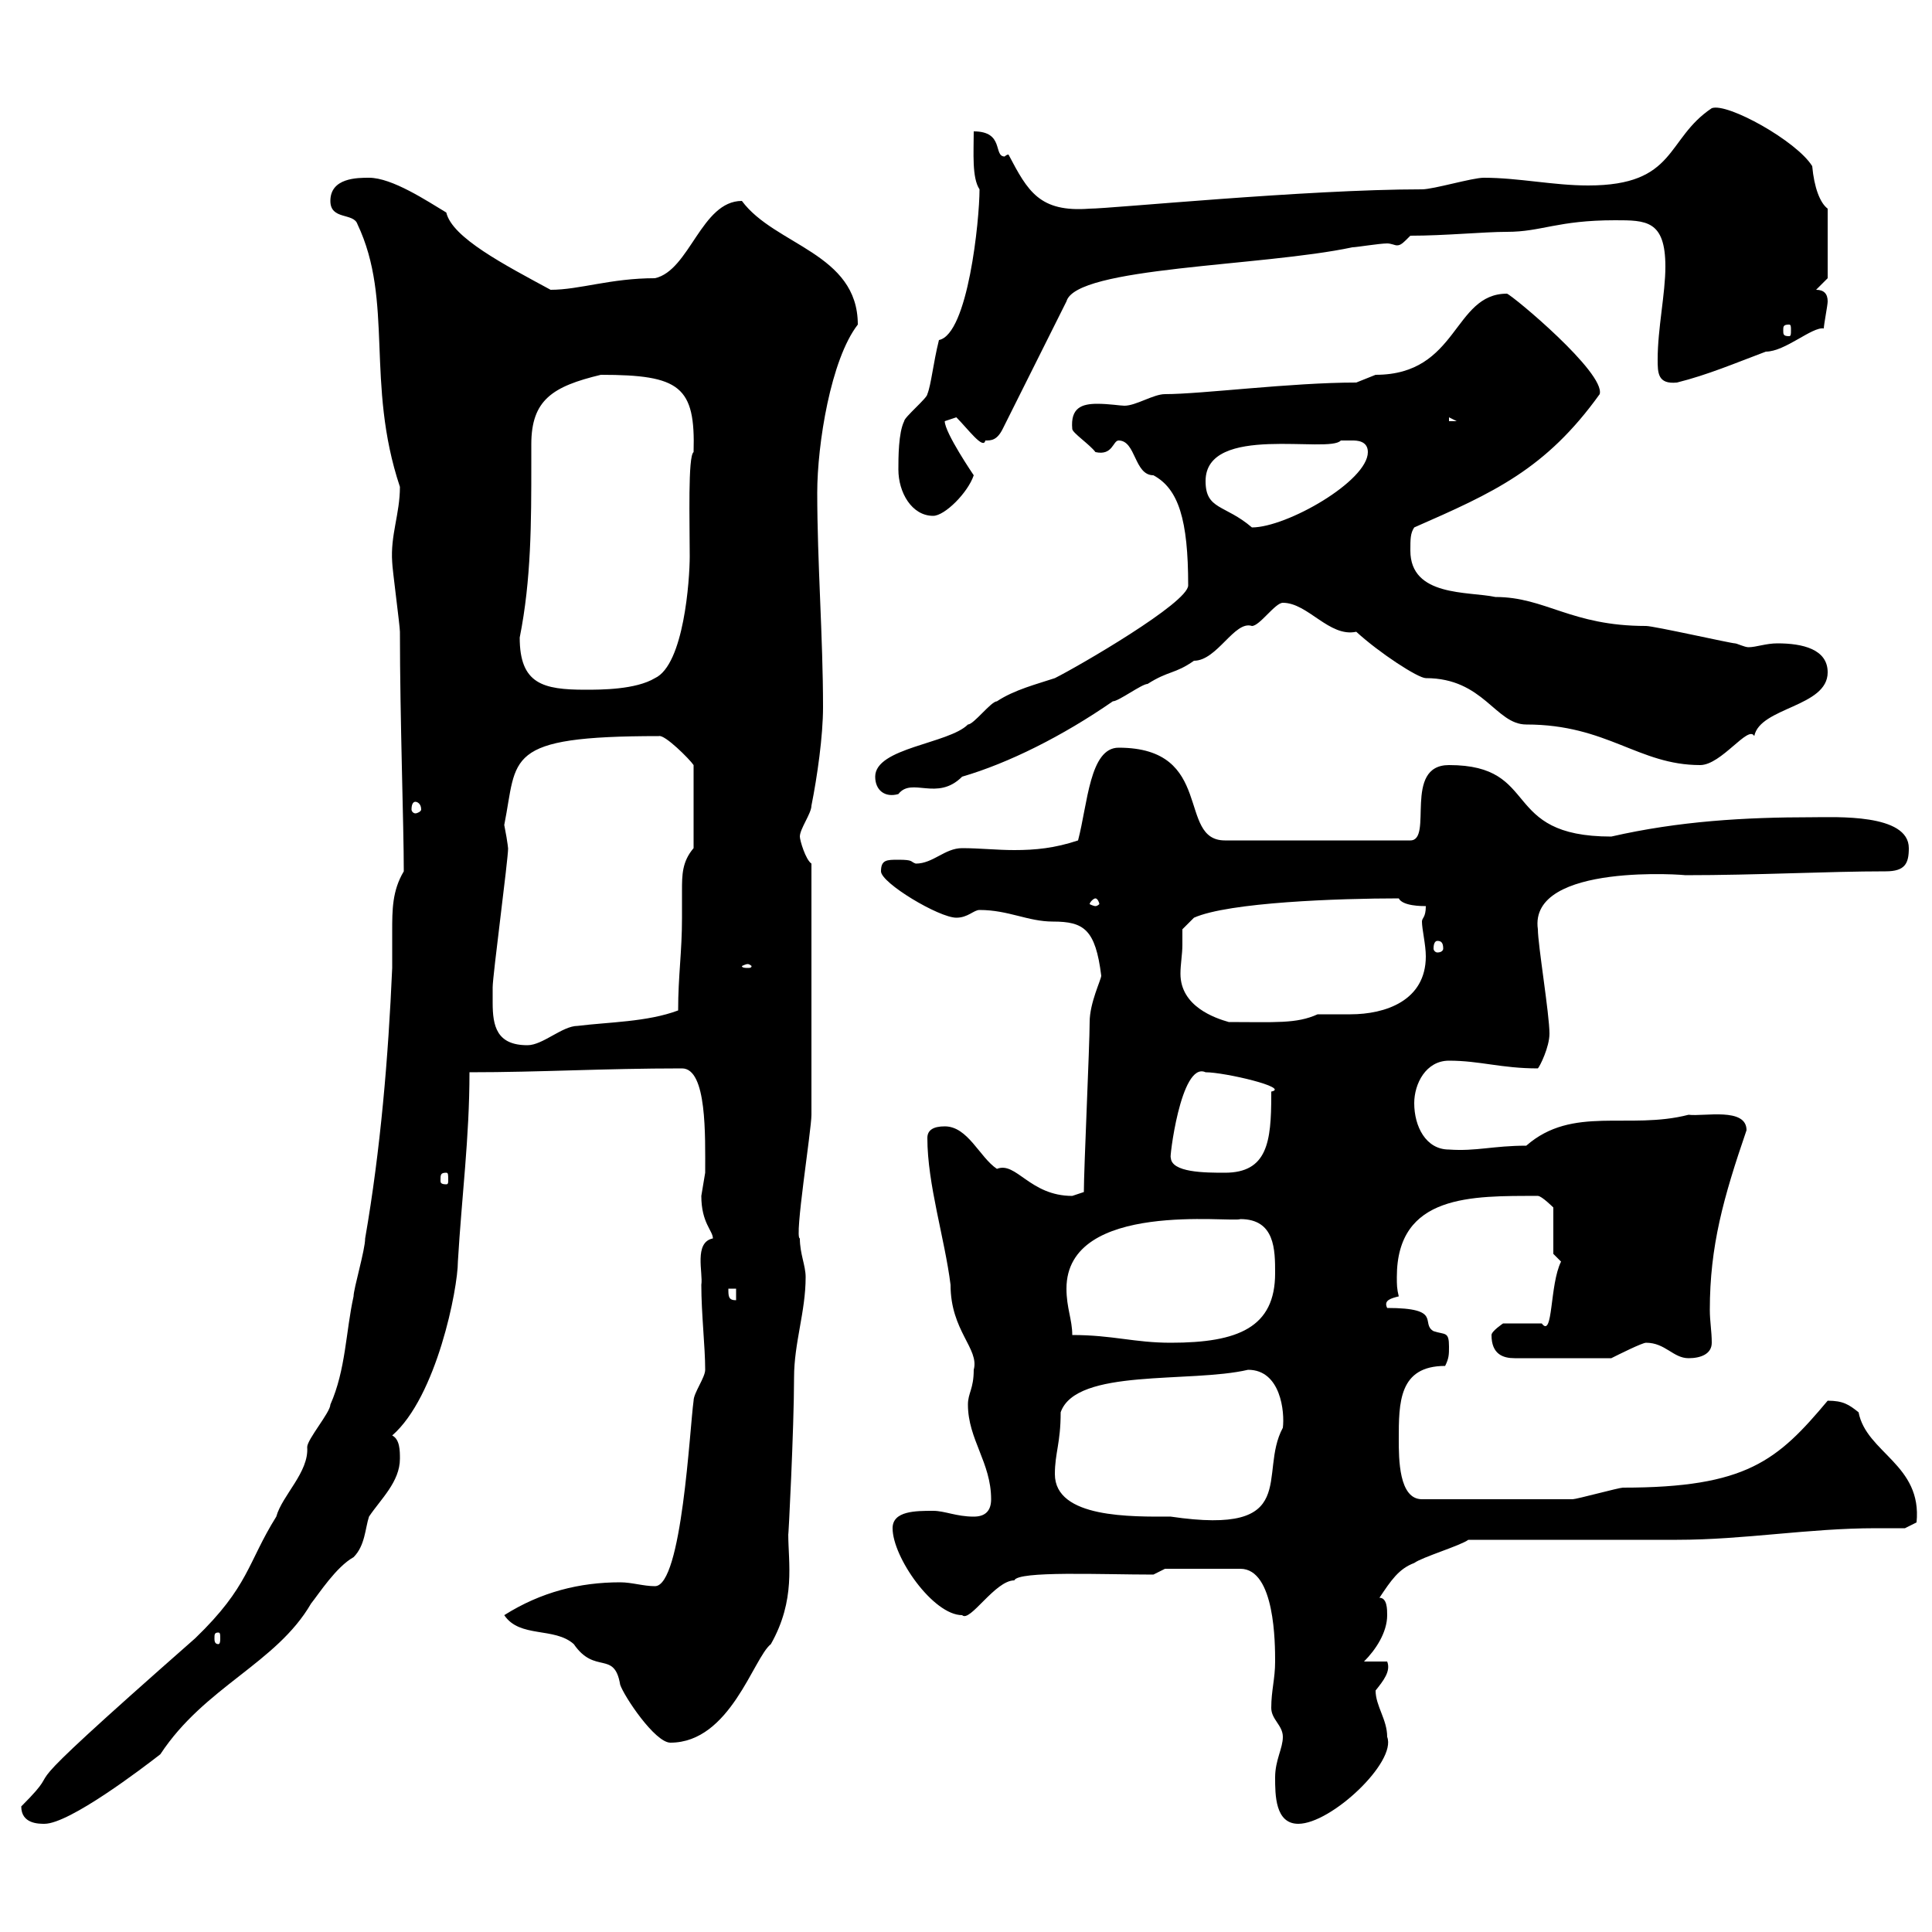 <svg xmlns="http://www.w3.org/2000/svg" xmlns:xlink="http://www.w3.org/1999/xlink" width="300" height="300"><path d="M3.30 280.50C3.30 283.20 6 283.20 6.90 283.20C10.80 283.20 22.20 274.50 24.90 272.40C31.80 261.90 42.90 258.30 48.30 249C49.50 247.50 52.20 243.30 54.90 241.80C56.70 240 56.70 237.30 57.30 235.50C59.10 232.80 62.10 230.10 62.10 226.50C62.10 225.30 62.10 223.50 60.90 222.90C67.80 216.90 71.10 200.10 71.10 195.90C71.70 185.70 72.90 176.70 72.90 166.50C84 166.50 93.60 165.90 105.90 165.90C109.80 165.90 109.50 176.40 109.50 182.10C109.50 182.10 108.90 185.70 108.90 185.70C108.90 189.90 110.70 191.10 110.70 192.30C107.70 192.90 109.20 197.70 108.90 199.50C108.90 204 109.50 209.10 109.50 212.70C109.50 213.90 107.70 216.30 107.70 217.50C107.10 221.70 105.90 246.30 101.70 246.30C99.90 246.30 98.10 245.70 96.30 245.70C90 245.70 84 247.20 78.30 250.80C80.70 254.40 86.10 252.60 89.10 255.30C92.40 260.10 95.40 256.20 96.30 261.60C96.90 263.40 101.70 270.60 104.10 270.60C113.40 270.60 117 257.40 119.70 255.30C123.60 248.40 122.40 242.70 122.40 238.20C122.40 239.40 123.30 221.70 123.30 213.90C123.30 208.50 125.10 203.70 125.10 198.30C125.10 196.50 124.20 194.70 124.20 192.30C123.30 192.30 126 175.50 126 173.10L126 134.10C125.10 133.50 124.20 130.50 124.20 129.90C124.20 128.70 126 126.30 126 125.10C126.90 120.60 127.80 114.30 127.80 109.80C127.80 99 126.90 87.30 126.90 76.50C126.90 69 129 55.80 133.20 50.40C133.20 39.30 120.30 38.10 115.20 31.20C108.90 31.20 107.10 42 101.70 43.20C94.80 43.20 90 45 85.50 45C78.30 41.10 70.20 36.90 69.30 33C66.30 31.20 60.90 27.60 57.30 27.60C55.50 27.60 51.30 27.60 51.30 31.20C51.30 34.20 54.90 33 55.50 34.80C61.20 46.80 56.70 59.40 62.10 75.60C62.10 79.80 60.60 83.10 60.90 87.30C60.90 88.20 62.10 97.20 62.10 98.10C62.10 111.60 62.70 128.10 62.70 135.30C60.90 138.30 60.90 141.30 60.90 144.60C60.90 146.40 60.90 148.50 60.90 150.30C60.30 164.10 59.10 178.50 56.70 192.30C56.70 194.10 54.90 200.10 54.90 201.30C53.70 206.70 53.70 212.70 51.30 218.10C51.30 219.30 47.70 223.50 47.70 224.70C48 228.60 43.80 232.20 42.90 235.50C38.40 242.70 38.70 246.30 30.30 254.40C-2.10 282.90 11.70 272.10 3.30 280.50ZM198 276C198 278.70 198 283.20 201.60 283.20C206.70 283.20 216.90 273.60 215.40 269.70C215.40 267 213.60 264.90 213.60 262.50C214.80 261 216 259.50 215.40 258L211.80 258C213.60 256.20 215.40 253.50 215.40 250.80C215.40 249.90 215.40 248.10 214.20 248.10C216 245.40 217.20 243.60 219.60 242.70C220.80 241.80 226.80 240 228 239.10C232.20 239.10 255.60 239.10 260.40 239.10C270.90 239.10 280.80 237.30 291.30 237.30C292.80 237.30 294.30 237.30 295.80 237.30L297.60 236.40C298.50 227.40 289.80 225.60 288.60 219.30C287.10 218.10 286.20 217.50 283.80 217.50C276 226.80 271.20 231 252 231C251.40 231 244.80 232.80 244.20 232.80L220.80 232.80C217.20 232.80 217.20 226.50 217.20 223.50C217.20 217.80 217.20 212.10 224.40 212.10C225 210.90 225 210.30 225 209.10C225 206.70 224.40 207.30 222.60 206.70C220.50 205.50 224.10 203.10 215.40 203.10C214.80 201.90 216 201.60 217.20 201.30C216.90 200.10 216.90 199.50 216.90 198.30C216.90 185.40 228.60 185.70 238.80 185.70C239.40 185.70 241.20 187.50 241.20 187.50L241.20 194.70L242.40 195.90C240.60 199.50 241.20 207.90 239.40 205.50L233.40 205.50C233.40 205.50 231.60 206.70 231.60 207.30C231.60 210.30 233.40 210.90 235.20 210.90L250.20 210.90C251.40 210.30 255 208.50 255.60 208.50C258.60 208.50 259.80 210.90 262.20 210.90C264 210.90 265.80 210.30 265.80 208.50C265.80 206.70 265.50 205.20 265.50 203.40C265.50 193.50 267.60 186 271.20 175.50C271.20 171.90 264.60 173.40 262.20 173.10C252.90 175.50 244.20 171.60 237 177.90C231.90 177.90 229.20 178.80 225 178.50C221.40 178.50 219.60 174.90 219.60 171.30C219.60 168.30 221.40 164.70 225 164.70C229.80 164.70 233.10 165.90 238.80 165.90C239.10 165.60 240.60 162.60 240.60 160.50C240.60 157.50 238.80 146.70 238.80 144.30C237.30 133.80 262.50 135.90 261.60 135.90C273 135.90 283.80 135.30 292.80 135.30C295.80 135.30 296.40 134.10 296.40 131.70C296.40 126.30 285 126.90 281.40 126.90C270.90 126.90 260.70 127.50 250.20 129.90C232.80 129.90 239.40 118.80 225 118.80C217.80 118.80 222.60 130.50 219 130.50L190.20 130.50C182.70 130.50 188.70 116.10 173.70 116.10C169.20 116.10 168.90 124.80 167.40 130.50C163.80 131.70 160.80 132 157.50 132C154.80 132 152.10 131.70 149.40 131.70C146.70 131.70 144.90 134.10 142.20 134.10C141.30 133.80 141.90 133.50 139.50 133.50C137.70 133.50 136.80 133.50 136.80 135.30C136.80 137.10 145.80 142.50 148.50 142.50C150.30 142.50 151.20 141.30 152.10 141.30C156.60 141.30 159.60 143.10 163.50 143.10C168.30 143.10 170.10 144.30 171 151.50C171 152.10 169.20 155.70 169.20 158.70C169.20 162.30 168.30 181.50 168.30 185.10C168.30 185.10 166.50 185.70 166.50 185.70C159.90 185.70 157.80 180.30 154.80 181.50C152.10 179.70 150.30 174.90 146.70 174.90C144.90 174.90 144 175.50 144 176.70C144 183.90 146.70 192.30 147.60 199.50C147.60 206.70 152.10 209.40 151.20 212.70C151.20 215.70 150.30 216.30 150.30 218.10C150.30 223.50 153.90 227.10 153.90 232.80C153.90 234.60 153 235.50 151.20 235.50C148.50 235.50 146.70 234.60 144.90 234.60C142.20 234.60 138.60 234.60 138.60 237.30C138.60 241.80 144.90 250.80 149.40 250.80C150.60 252 154.50 245.40 157.50 245.40C158.10 243.90 171 244.50 179.10 244.50L180.90 243.60L192.60 243.60C198 243.60 198 255.30 198 258C198 260.70 197.40 262.50 197.40 265.20C197.40 267 199.20 267.90 199.20 269.70C199.20 271.50 198 273.30 198 276ZM33.90 253.50C34.20 253.50 34.20 253.80 34.20 254.40C34.20 254.70 34.20 255.30 33.90 255.30C33.30 255.30 33.30 254.70 33.30 254.40C33.30 253.80 33.30 253.50 33.90 253.50ZM163.80 228.90C163.80 225.60 164.70 224.10 164.70 219.30C167.10 212.40 184.80 214.80 193.80 212.70C198.90 212.70 199.50 219.30 199.20 221.70C195.30 228.90 202.20 238.50 181.80 235.50C175.80 235.50 163.80 235.80 163.80 228.90ZM166.50 207.30C166.50 204.90 165.60 203.10 165.60 200.10C165.60 186.30 191.40 189.90 192.60 189.30C198 189.30 198 194.10 198 197.70C198 206.10 192.30 208.50 181.80 208.50C176.10 208.50 172.80 207.30 166.50 207.30ZM113.10 200.10L114.30 200.10L114.30 201.90C113.10 201.90 113.10 201.30 113.10 200.10ZM69.30 182.10C69.60 182.10 69.60 182.40 69.60 183.30C69.60 183.60 69.60 183.90 69.30 183.90C68.40 183.90 68.40 183.60 68.40 183.30C68.40 182.40 68.40 182.10 69.30 182.10ZM181.80 179.70C181.50 180.60 183.30 164.70 187.20 166.50C190.20 166.50 200.40 168.90 197.40 169.50C197.40 169.50 197.40 170.10 197.40 170.10C197.40 177.30 196.80 182.10 190.20 182.10C187.20 182.10 181.80 182.10 181.80 179.70ZM76.50 155.70C76.50 155.10 76.50 153.30 76.50 153.30C76.50 151.50 78.90 133.50 78.90 131.70C78.90 132 78.90 131.10 78.30 128.10C80.40 117.60 78 114.30 102.30 114.30C103.20 114 107.10 117.90 107.70 118.80L107.70 131.70C105.90 133.80 105.90 135.90 105.90 138.30C105.90 139.20 105.90 140.70 105.90 142.50C105.90 147.90 105.30 151.50 105.30 156.90C100.50 158.70 94.50 158.70 89.70 159.30C87.30 159.30 84.30 162.30 81.90 162.30C77.10 162.30 76.50 159.30 76.50 155.70ZM183.60 146.70C183.60 146.10 183.60 144.30 183.60 144.30L185.40 142.50C190.80 140.10 207.90 139.50 217.20 139.50C217.80 140.70 220.80 140.70 221.40 140.70C221.40 142.50 220.80 142.50 220.80 143.10C220.80 144.30 221.40 146.70 221.40 148.50C221.40 155.40 215.10 157.50 209.70 157.50C207.90 157.50 206.10 157.50 204.60 157.50C201.30 159 198 158.70 190.80 158.70C188.70 158.10 183.30 156.30 183.30 151.20C183.30 149.70 183.60 148.20 183.60 146.70ZM116.10 149.70C116.40 149.70 116.70 150 116.70 150C116.70 150.30 116.40 150.30 116.10 150.30C115.80 150.30 115.20 150.30 115.20 150C115.20 150 115.80 149.70 116.10 149.70ZM223.20 146.10C223.80 146.10 224.10 146.40 224.10 147.30C224.10 147.60 223.80 147.90 223.20 147.90C222.90 147.90 222.60 147.60 222.60 147.30C222.60 146.40 222.90 146.10 223.20 146.10ZM170.10 139.50C170.40 139.50 170.70 140.10 170.70 140.40C170.70 140.40 170.40 140.70 170.10 140.70C169.80 140.70 169.20 140.40 169.20 140.40C169.20 140.10 169.80 139.50 170.10 139.50ZM64.50 124.50C64.80 124.50 65.40 124.80 65.40 125.70C65.40 126 64.80 126.30 64.50 126.30C64.20 126.30 63.90 126 63.90 125.70C63.90 124.80 64.20 124.50 64.50 124.50ZM135.90 120.60C135.90 122.70 137.40 123.90 139.50 123.30C141.60 120.60 145.50 124.50 149.40 120.60C156.60 118.50 165 114.30 172.80 108.90C173.70 108.90 177.30 106.20 178.20 106.20C181.50 104.10 182.40 104.70 185.40 102.60C189 102.60 191.70 96.30 194.40 97.20C195.60 97.20 198 93.60 199.20 93.60C203.10 93.60 206.40 99 210.60 98.10C214.20 101.40 220.20 105.30 221.40 105.30C230.40 105.30 232.20 112.50 237 112.50C249.60 112.50 254.40 118.80 264 118.80C267.30 118.80 271.50 112.50 272.40 114.30C273.30 109.80 283.80 109.80 283.80 104.40C283.80 100.80 279.90 99.90 276 99.90C274.20 99.90 272.70 100.50 271.50 100.50C270.90 100.50 269.70 99.90 269.40 99.90C268.80 99.90 256.80 97.20 255.60 97.20C243.90 97.20 240 92.70 232.20 92.70C228 91.80 219 92.70 219 85.50C219 83.70 219 82.80 219.60 81.90C231.90 76.50 240 72.90 248.40 61.20C249.30 57.90 234.90 45.90 234 45.60C225.60 45.60 226.50 58.20 213.60 58.20C213.60 58.20 210.60 59.40 210.60 59.40C200.40 59.40 186.60 61.20 180.90 61.20C179.10 61.20 176.40 63 174.60 63C174 63 172.20 62.70 170.40 62.70C168 62.70 166.20 63.30 166.50 66.60C166.50 67.20 169.20 69 170.10 70.20C172.80 70.80 172.80 68.40 173.70 68.40C176.40 68.40 176.10 73.80 179.10 73.80C183 75.90 184.50 80.70 184.50 90.90C184.50 93.60 167.40 103.50 163.80 105.30C161.10 106.20 157.50 107.10 154.80 108.90C153.90 108.90 151.20 112.50 150.30 112.50C147.30 115.50 135.90 116.10 135.90 120.60ZM80.70 99C82.50 90 82.50 81 82.50 72C82.50 71.10 82.50 70.20 82.50 69C82.50 62.10 85.80 60 93.30 58.20C105.60 58.20 108 60 107.70 70.20C106.80 70.80 107.10 81 107.10 86.40C107.10 90 106.20 103.20 101.70 105.30C98.70 107.10 93.30 107.10 90.90 107.10C84.30 107.10 80.70 106.20 80.70 99ZM187.20 74.70C187.20 65.70 206.40 70.50 208.20 68.40C208.20 68.40 208.80 68.40 210 68.40C210.60 68.40 212.40 68.40 212.40 70.20C212.40 74.70 199.80 81.90 194.40 81.90C190.20 78.30 187.20 79.20 187.20 74.70ZM139.50 72.90C139.50 76.50 141.60 80.10 144.90 80.10C146.70 80.10 150.30 76.50 151.20 73.80C151.20 73.80 146.70 67.20 146.70 65.40C146.70 65.40 148.50 64.80 148.50 64.80C150.30 66.60 152.70 69.90 153 68.40C153.90 68.40 154.80 68.40 155.70 66.60L165.60 46.80C167.10 41.40 195.90 41.40 210 38.40C210.60 38.40 214.20 37.80 215.40 37.80C216 37.80 216.60 38.10 216.90 38.10C217.50 38.10 217.80 37.80 219 36.60C224.40 36.60 230.40 36 234 36C239.40 36 241.80 34.20 250.80 34.20C255.60 34.20 258.60 34.20 258.60 41.40C258.60 45.60 257.40 51 257.40 55.80C257.40 57.90 257.40 59.70 260.40 59.40C265.20 58.20 269.40 56.40 274.20 54.60C277.20 54.60 281.40 50.70 283.20 51C283.20 50.40 283.80 47.40 283.80 46.80C283.80 45.60 283.20 45 282 45L283.80 43.20L283.80 32.40C282.60 31.50 281.70 29.10 281.40 25.80C279 21.90 268.20 15.90 265.80 16.80C258.60 21.60 260.40 28.80 246.60 28.80C241.20 28.80 235.80 27.60 230.40 27.60C228.60 27.60 222.60 29.40 220.80 29.40C202.80 29.40 172.50 32.40 169.20 32.40C161.40 33 159.60 29.70 156.60 24C156.30 24 156 24.30 156 24.30C154.20 24.30 156 20.40 151.20 20.40C151.20 23.70 150.90 27.60 152.10 29.40C152.10 34.20 150.30 51.90 145.80 52.80C144.90 56.40 144.60 59.70 144 61.20C144 61.80 140.40 64.80 140.40 65.40C139.50 67.20 139.50 71.10 139.50 72.90ZM225 64.80L226.20 65.40L225 65.40ZM277.80 50.40C278.10 50.40 278.10 50.70 278.10 51.30C278.10 51.90 278.10 52.20 277.80 52.20C276.90 52.20 276.90 51.90 276.90 51.30C276.90 50.70 276.90 50.40 277.80 50.40Z"/></svg>